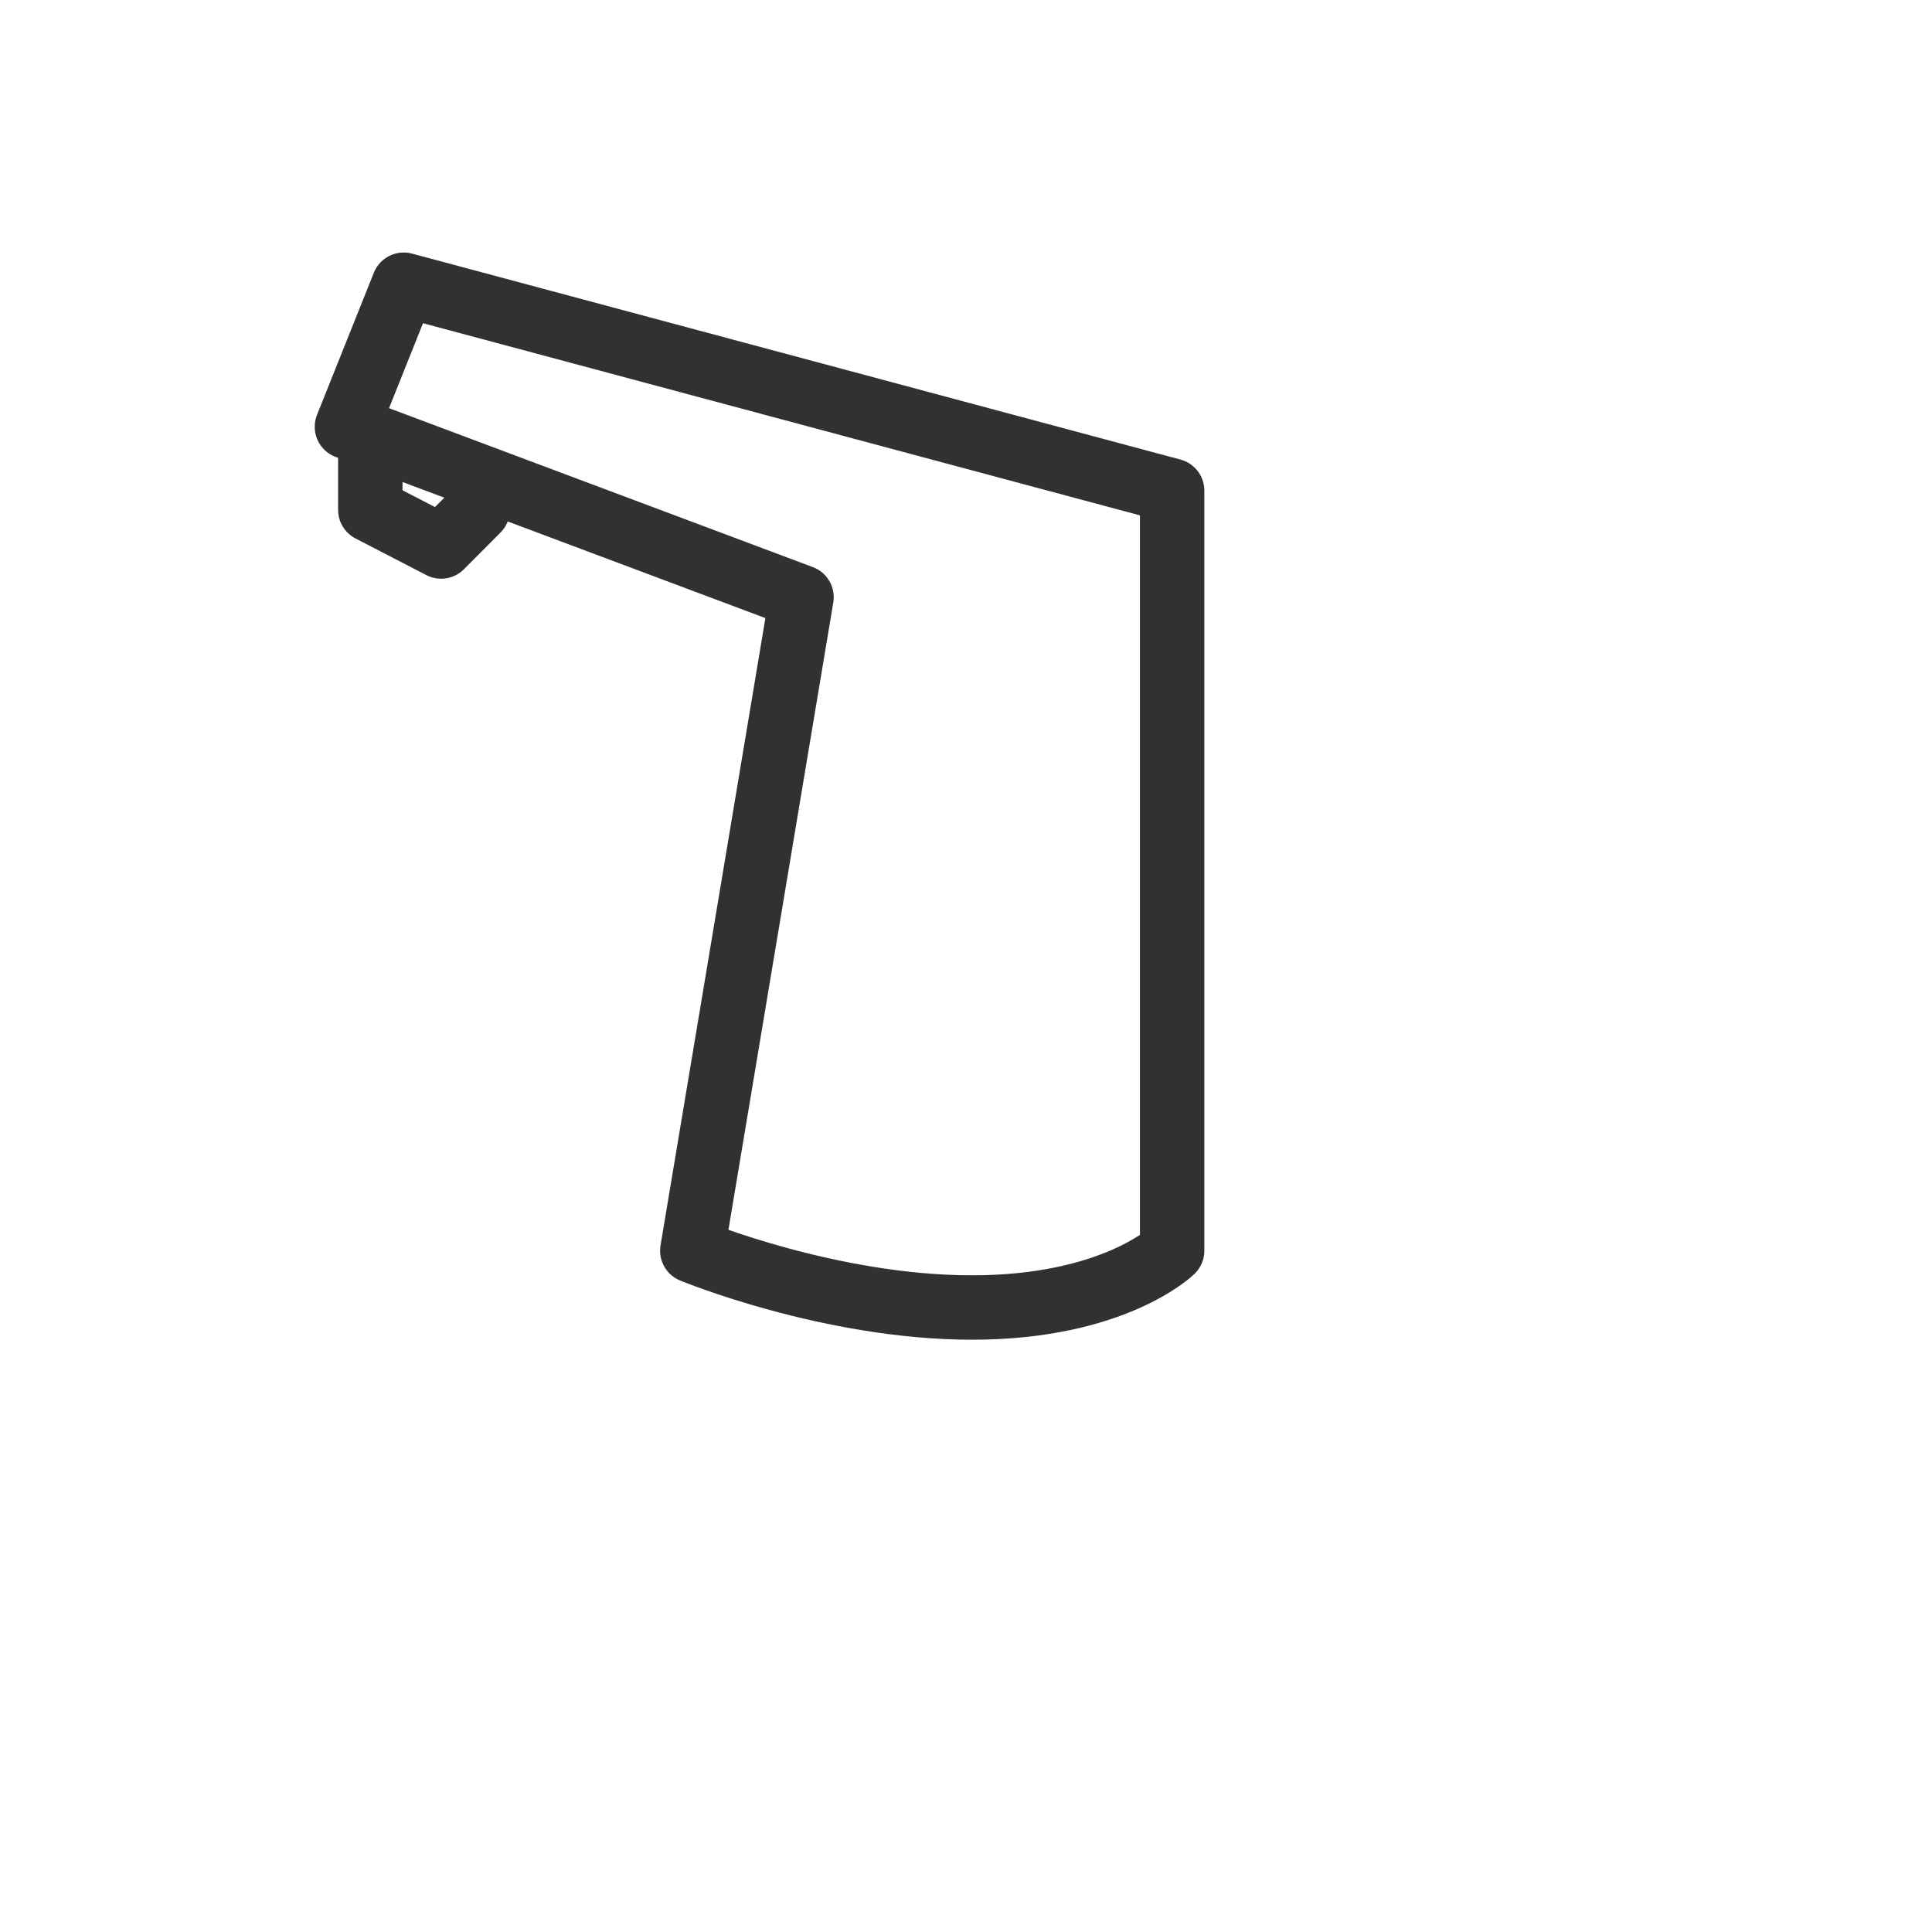<svg width="25" height="25" viewBox="6 0 30 25" fill="none" xmlns="http://www.w3.org/2000/svg">

<!-- <rect width="36" height="20" fill="white"/> -->
<path d="M24.201 5.119L12.269 1.921L11.387 4.127L18.446 6.774L16.75 16.921C16.75 16.921 18.887 17.803 21.093 17.803C23.299 17.803 24.201 16.921 24.201 16.921L24.201 10.745L24.201 5.119Z" stroke="#303133" stroke-linecap="round" stroke-linejoin="round"/>
<path d="M13.417 5.417L12.85 5.986L11.75 5.417L11.75 4.583" stroke="#303133" stroke-linecap="round" stroke-linejoin="round"/>

</svg>
